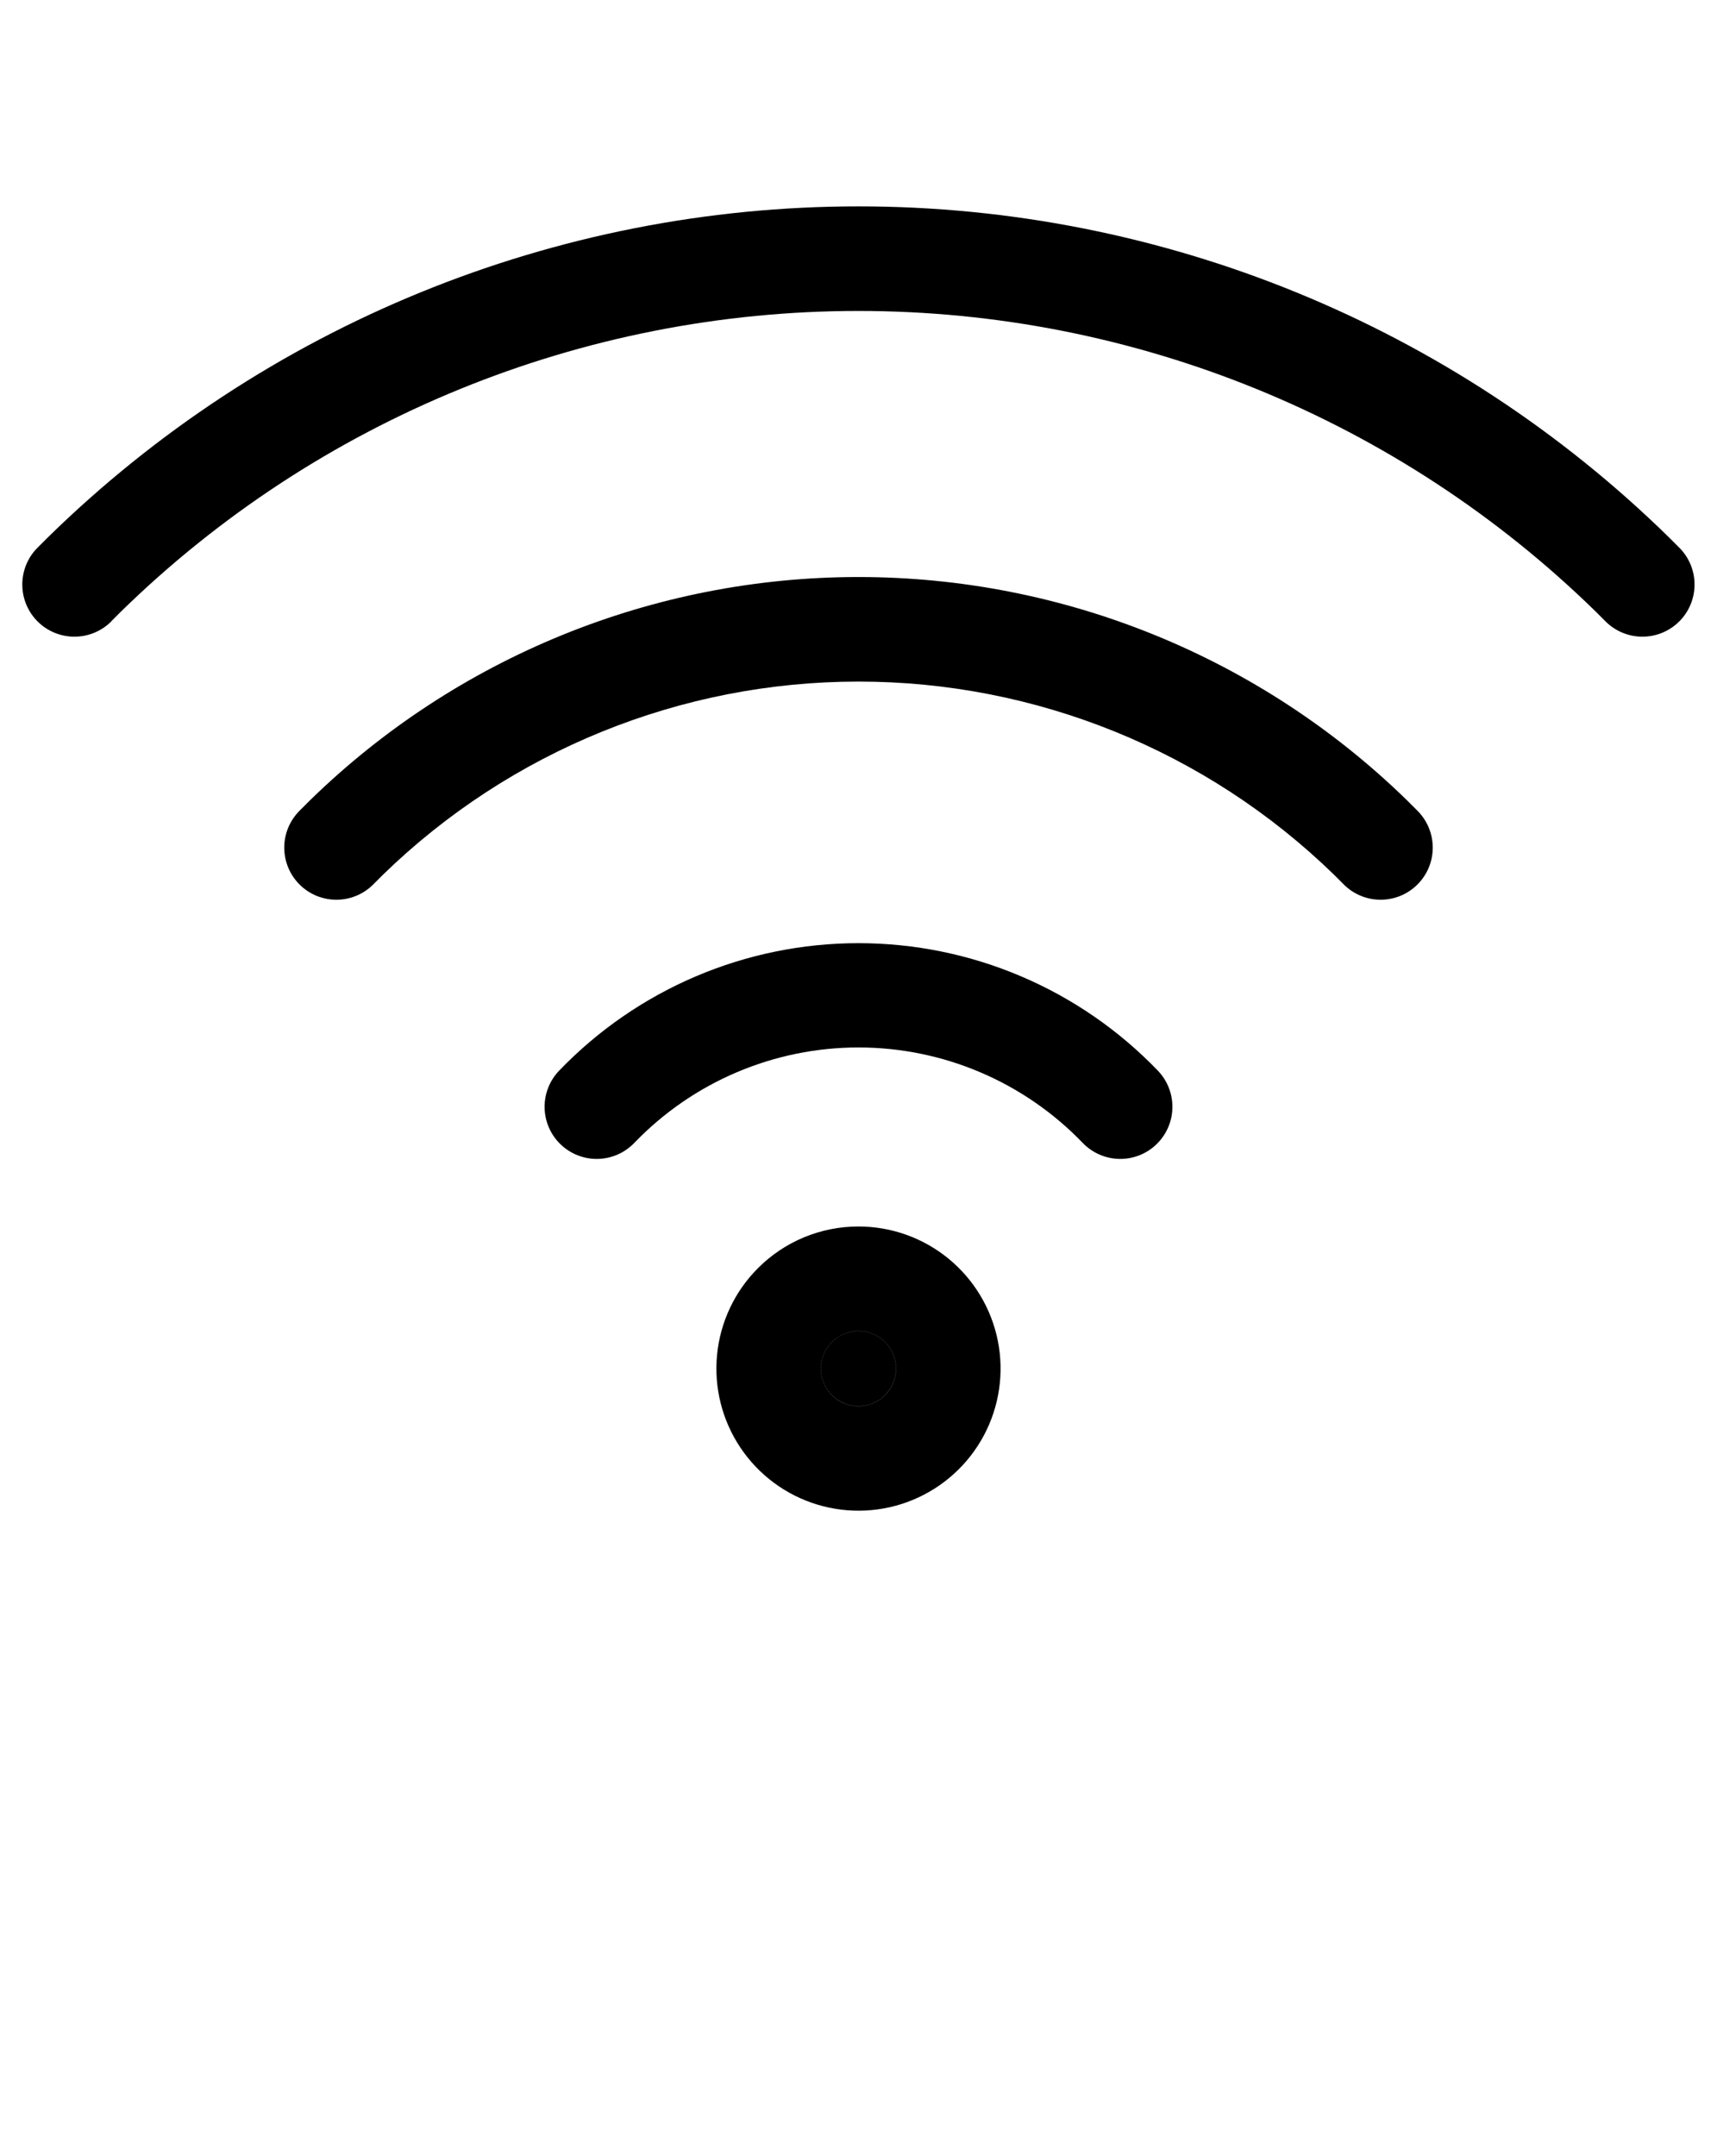 <svg width="90" height="113" viewBox="0 0 90 113" fill="none" xmlns="http://www.w3.org/2000/svg">
<path fill-rule="evenodd" clip-rule="evenodd" d="M45 64.285C46.723 64.285 48.393 64.883 49.725 65.976C51.056 67.07 51.968 68.591 52.304 70.281C52.64 71.971 52.38 73.725 51.567 75.245C50.755 76.764 49.441 77.955 47.848 78.615C46.256 79.274 44.485 79.361 42.836 78.86C41.187 78.36 39.763 77.303 38.806 75.87C37.849 74.438 37.418 72.717 37.587 71.002C37.756 69.288 38.514 67.684 39.733 66.466C40.424 65.773 41.245 65.224 42.149 64.85C43.053 64.476 44.022 64.284 45 64.285ZM46.393 70.341C46.071 70.018 45.647 69.817 45.193 69.772C44.739 69.727 44.283 69.841 43.904 70.094C43.525 70.347 43.245 70.724 43.112 71.16C42.979 71.597 43.002 72.066 43.177 72.487C43.351 72.909 43.666 73.257 44.068 73.472C44.471 73.687 44.935 73.756 45.382 73.667C45.83 73.578 46.232 73.336 46.522 72.984C46.811 72.631 46.969 72.189 46.969 71.733C46.969 71.475 46.919 71.219 46.82 70.98C46.721 70.741 46.576 70.524 46.393 70.341ZM5.852 32.553C5.344 33.07 4.651 33.364 3.926 33.371C3.201 33.377 2.504 33.096 1.986 32.588C1.469 32.08 1.175 31.387 1.169 30.662C1.162 29.937 1.444 29.239 1.952 28.722C2.131 28.541 2.31 28.361 2.49 28.184C13.838 17.053 29.1 10.817 44.996 10.817C60.892 10.817 76.154 17.053 87.502 28.184C87.682 28.362 87.861 28.541 88.04 28.722C88.548 29.239 88.83 29.937 88.823 30.662C88.817 31.387 88.523 32.08 88.005 32.588C87.488 33.096 86.79 33.377 86.066 33.371C85.341 33.364 84.648 33.07 84.14 32.553C83.983 32.394 83.825 32.236 83.667 32.079C73.335 21.963 59.451 16.298 44.992 16.298C30.532 16.298 16.649 21.963 6.317 32.079C6.159 32.236 6.001 32.394 5.844 32.553H5.852ZM19.61 46.311C19.767 46.152 19.925 45.995 20.084 45.838C26.756 39.352 35.695 35.724 45 35.724C54.305 35.724 63.243 39.352 69.916 45.838C70.075 45.994 70.233 46.152 70.39 46.311C70.64 46.574 70.94 46.784 71.272 46.929C71.604 47.075 71.961 47.153 72.324 47.158C72.686 47.164 73.046 47.098 73.382 46.964C73.719 46.829 74.025 46.629 74.284 46.375C74.542 46.12 74.748 45.817 74.888 45.483C75.028 45.149 75.1 44.79 75.1 44.428C75.1 44.065 75.028 43.706 74.888 43.372C74.748 43.038 74.543 42.734 74.285 42.48C74.107 42.299 73.928 42.12 73.747 41.943C66.058 34.442 55.742 30.244 45 30.244C34.258 30.244 23.942 34.442 16.253 41.943C16.072 42.12 15.892 42.299 15.715 42.48C15.457 42.734 15.252 43.038 15.111 43.372C14.972 43.706 14.899 44.065 14.9 44.428C14.9 44.79 14.972 45.149 15.112 45.483C15.252 45.817 15.457 46.12 15.716 46.375C15.974 46.629 16.281 46.829 16.617 46.964C16.954 47.098 17.314 47.164 17.676 47.158C18.039 47.153 18.396 47.075 18.728 46.929C19.06 46.784 19.36 46.574 19.61 46.311ZM60.691 56.117C60.94 56.376 61.135 56.681 61.266 57.015C61.397 57.349 61.46 57.705 61.453 58.064C61.447 58.423 61.369 58.777 61.225 59.105C61.081 59.434 60.874 59.731 60.616 59.98C60.357 60.229 60.052 60.424 59.718 60.555C59.384 60.686 59.028 60.75 58.669 60.743C58.31 60.736 57.956 60.658 57.628 60.514C57.299 60.371 57.002 60.164 56.753 59.905C55.231 58.323 53.406 57.064 51.387 56.204C49.367 55.345 47.195 54.901 45 54.901C42.805 54.901 40.633 55.345 38.613 56.204C36.593 57.064 34.768 58.323 33.247 59.905C32.998 60.164 32.701 60.371 32.372 60.514C32.044 60.658 31.69 60.736 31.331 60.743C30.972 60.75 30.616 60.686 30.282 60.555C29.948 60.424 29.642 60.229 29.384 59.98C29.125 59.731 28.918 59.434 28.775 59.105C28.631 58.777 28.553 58.423 28.546 58.064C28.539 57.705 28.603 57.349 28.734 57.015C28.865 56.681 29.06 56.376 29.309 56.117C31.34 54.004 33.776 52.323 36.472 51.175C39.169 50.026 42.069 49.435 45 49.435C47.931 49.435 50.831 50.026 53.527 51.175C56.224 52.323 58.66 54.004 60.691 56.117ZM45 73.7C45.455 73.7 45.896 73.541 46.247 73.252C46.598 72.963 46.839 72.561 46.927 72.115C47.016 71.669 46.947 71.206 46.732 70.805C46.517 70.403 46.17 70.089 45.749 69.915C45.329 69.742 44.861 69.719 44.426 69.851C43.99 69.983 43.614 70.263 43.362 70.641C43.109 71.019 42.995 71.474 43.04 71.926C43.085 72.379 43.285 72.802 43.607 73.124C43.79 73.307 44.007 73.452 44.246 73.551C44.485 73.65 44.741 73.701 45 73.7Z" fill="black"/>
</svg>
